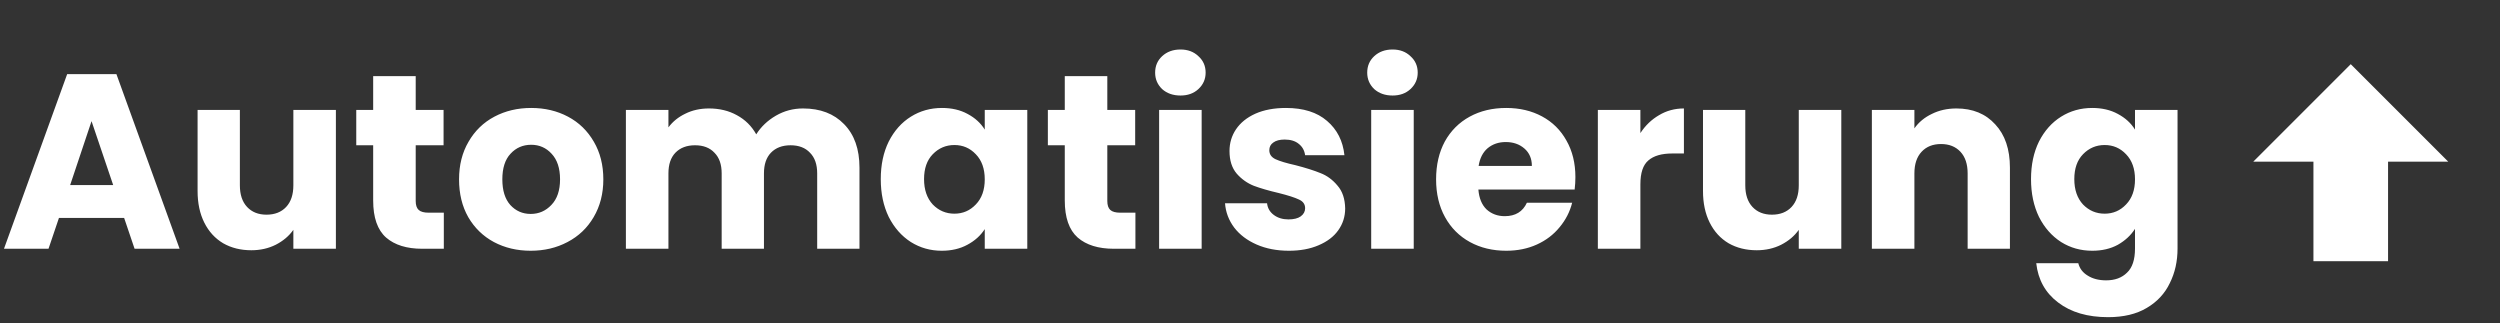 <svg xmlns="http://www.w3.org/2000/svg" width="201" height="26" viewBox="0 0 201 26" fill="none"><rect x="0" y="0" width="201" height="26" fill="#333333" stroke="none"/><path d="M192 21H186V13H181.16L189 5.16L196.84 13L192 13V21Z" fill="white"></path><path d="M9.98 17.52H4.74L3.9 20H0.32L5.4 5.96H9.36L14.44 20H10.82L9.98 17.52ZM9.1 14.88L7.36 9.74L5.64 14.88H9.1ZM27.006 8.84V20H23.586V18.48C23.239 18.973 22.766 19.373 22.166 19.68C21.579 19.973 20.926 20.12 20.206 20.12C19.353 20.12 18.599 19.933 17.946 19.56C17.293 19.173 16.786 18.62 16.426 17.9C16.066 17.18 15.886 16.333 15.886 15.36V8.84H19.286V14.9C19.286 15.647 19.479 16.227 19.866 16.64C20.253 17.053 20.773 17.26 21.426 17.26C22.093 17.26 22.619 17.053 23.006 16.64C23.393 16.227 23.586 15.647 23.586 14.9V8.84H27.006ZM35.683 17.1V20H33.943C32.703 20 31.736 19.7 31.043 19.1C30.349 18.487 30.003 17.493 30.003 16.12V11.68H28.643V8.84H30.003V6.12H33.423V8.84H35.663V11.68H33.423V16.16C33.423 16.493 33.503 16.733 33.663 16.88C33.823 17.027 34.089 17.1 34.463 17.1H35.683ZM42.668 20.16C41.574 20.16 40.588 19.927 39.708 19.46C38.841 18.993 38.154 18.327 37.648 17.46C37.154 16.593 36.908 15.58 36.908 14.42C36.908 13.273 37.161 12.267 37.668 11.4C38.174 10.52 38.868 9.847 39.748 9.38C40.628 8.913 41.614 8.68 42.708 8.68C43.801 8.68 44.788 8.913 45.668 9.38C46.548 9.847 47.241 10.52 47.748 11.4C48.254 12.267 48.508 13.273 48.508 14.42C48.508 15.567 48.248 16.58 47.728 17.46C47.221 18.327 46.521 18.993 45.628 19.46C44.748 19.927 43.761 20.16 42.668 20.16ZM42.668 17.2C43.321 17.2 43.874 16.96 44.328 16.48C44.794 16 45.028 15.313 45.028 14.42C45.028 13.527 44.801 12.84 44.348 12.36C43.908 11.88 43.361 11.64 42.708 11.64C42.041 11.64 41.488 11.88 41.048 12.36C40.608 12.827 40.388 13.513 40.388 14.42C40.388 15.313 40.601 16 41.028 16.48C41.468 16.96 42.014 17.2 42.668 17.2ZM64.562 8.72C65.949 8.72 67.049 9.14 67.862 9.98C68.689 10.82 69.102 11.987 69.102 13.48V20H65.702V13.94C65.702 13.22 65.509 12.667 65.122 12.28C64.749 11.88 64.229 11.68 63.562 11.68C62.895 11.68 62.369 11.88 61.982 12.28C61.609 12.667 61.422 13.22 61.422 13.94V20H58.022V13.94C58.022 13.22 57.829 12.667 57.442 12.28C57.069 11.88 56.549 11.68 55.882 11.68C55.215 11.68 54.689 11.88 54.302 12.28C53.929 12.667 53.742 13.22 53.742 13.94V20H50.322V8.84H53.742V10.24C54.089 9.773 54.542 9.407 55.102 9.14C55.662 8.86 56.295 8.72 57.002 8.72C57.842 8.72 58.589 8.9 59.242 9.26C59.909 9.62 60.429 10.133 60.802 10.8C61.189 10.187 61.715 9.687 62.382 9.3C63.049 8.913 63.775 8.72 64.562 8.72ZM70.814 14.4C70.814 13.253 71.027 12.247 71.454 11.38C71.894 10.513 72.487 9.847 73.234 9.38C73.981 8.913 74.814 8.68 75.734 8.68C76.521 8.68 77.207 8.84 77.794 9.16C78.394 9.48 78.854 9.9 79.174 10.42V8.84H82.594V20H79.174V18.42C78.841 18.94 78.374 19.36 77.774 19.68C77.187 20 76.501 20.16 75.714 20.16C74.807 20.16 73.981 19.927 73.234 19.46C72.487 18.98 71.894 18.307 71.454 17.44C71.027 16.56 70.814 15.547 70.814 14.4ZM79.174 14.42C79.174 13.567 78.934 12.893 78.454 12.4C77.987 11.907 77.414 11.66 76.734 11.66C76.054 11.66 75.474 11.907 74.994 12.4C74.527 12.88 74.294 13.547 74.294 14.4C74.294 15.253 74.527 15.933 74.994 16.44C75.474 16.933 76.054 17.18 76.734 17.18C77.414 17.18 77.987 16.933 78.454 16.44C78.934 15.947 79.174 15.273 79.174 14.42ZM91.288 17.1V20H89.548C88.308 20 87.341 19.7 86.648 19.1C85.955 18.487 85.608 17.493 85.608 16.12V11.68H84.248V8.84H85.608V6.12H89.028V8.84H91.268V11.68H89.028V16.16C89.028 16.493 89.108 16.733 89.268 16.88C89.428 17.027 89.695 17.1 90.068 17.1H91.288ZM94.913 7.68C94.313 7.68 93.82 7.507 93.433 7.16C93.06 6.8 92.873 6.36 92.873 5.84C92.873 5.307 93.06 4.867 93.433 4.52C93.82 4.16 94.313 3.98 94.913 3.98C95.5 3.98 95.98 4.16 96.353 4.52C96.74 4.867 96.933 5.307 96.933 5.84C96.933 6.36 96.74 6.8 96.353 7.16C95.98 7.507 95.5 7.68 94.913 7.68ZM96.613 8.84V20H93.193V8.84H96.613ZM103.632 20.16C102.658 20.16 101.792 19.993 101.032 19.66C100.272 19.327 99.672 18.873 99.232 18.3C98.792 17.713 98.545 17.06 98.492 16.34H101.872C101.912 16.727 102.092 17.04 102.412 17.28C102.732 17.52 103.125 17.64 103.592 17.64C104.018 17.64 104.345 17.56 104.572 17.4C104.812 17.227 104.932 17.007 104.932 16.74C104.932 16.42 104.765 16.187 104.432 16.04C104.098 15.88 103.558 15.707 102.812 15.52C102.012 15.333 101.345 15.14 100.812 14.94C100.278 14.727 99.818 14.4 99.432 13.96C99.045 13.507 98.852 12.9 98.852 12.14C98.852 11.5 99.025 10.92 99.372 10.4C99.732 9.867 100.252 9.447 100.932 9.14C101.625 8.833 102.445 8.68 103.392 8.68C104.792 8.68 105.892 9.027 106.692 9.72C107.505 10.413 107.972 11.333 108.092 12.48H104.932C104.878 12.093 104.705 11.787 104.412 11.56C104.132 11.333 103.758 11.22 103.292 11.22C102.892 11.22 102.585 11.3 102.372 11.46C102.158 11.607 102.052 11.813 102.052 12.08C102.052 12.4 102.218 12.64 102.552 12.8C102.898 12.96 103.432 13.12 104.152 13.28C104.978 13.493 105.652 13.707 106.172 13.92C106.692 14.12 107.145 14.453 107.532 14.92C107.932 15.373 108.138 15.987 108.152 16.76C108.152 17.413 107.965 18 107.592 18.52C107.232 19.027 106.705 19.427 106.012 19.72C105.332 20.013 104.538 20.16 103.632 20.16ZM111.964 7.68C111.364 7.68 110.871 7.507 110.484 7.16C110.111 6.8 109.924 6.36 109.924 5.84C109.924 5.307 110.111 4.867 110.484 4.52C110.871 4.16 111.364 3.98 111.964 3.98C112.551 3.98 113.031 4.16 113.404 4.52C113.791 4.867 113.984 5.307 113.984 5.84C113.984 6.36 113.791 6.8 113.404 7.16C113.031 7.507 112.551 7.68 111.964 7.68ZM113.664 8.84V20H110.244V8.84H113.664ZM126.662 14.24C126.662 14.56 126.642 14.893 126.602 15.24H118.862C118.916 15.933 119.136 16.467 119.522 16.84C119.922 17.2 120.409 17.38 120.982 17.38C121.836 17.38 122.429 17.02 122.762 16.3H126.402C126.216 17.033 125.876 17.693 125.382 18.28C124.902 18.867 124.296 19.327 123.562 19.66C122.829 19.993 122.009 20.16 121.102 20.16C120.009 20.16 119.036 19.927 118.182 19.46C117.329 18.993 116.662 18.327 116.182 17.46C115.702 16.593 115.462 15.58 115.462 14.42C115.462 13.26 115.696 12.247 116.162 11.38C116.642 10.513 117.309 9.847 118.162 9.38C119.016 8.913 119.996 8.68 121.102 8.68C122.182 8.68 123.142 8.907 123.982 9.36C124.822 9.813 125.476 10.46 125.942 11.3C126.422 12.14 126.662 13.12 126.662 14.24ZM123.162 13.34C123.162 12.753 122.962 12.287 122.562 11.94C122.162 11.593 121.662 11.42 121.062 11.42C120.489 11.42 120.002 11.587 119.602 11.92C119.216 12.253 118.976 12.727 118.882 13.34H123.162ZM131.887 10.7C132.287 10.087 132.787 9.607 133.387 9.26C133.987 8.9 134.653 8.72 135.387 8.72V12.34H134.447C133.593 12.34 132.953 12.527 132.527 12.9C132.1 13.26 131.887 13.9 131.887 14.82V20H128.467V8.84H131.887V10.7ZM148.041 8.84V20H144.621V18.48C144.275 18.973 143.801 19.373 143.201 19.68C142.615 19.973 141.961 20.12 141.241 20.12C140.388 20.12 139.635 19.933 138.981 19.56C138.328 19.173 137.821 18.62 137.461 17.9C137.101 17.18 136.921 16.333 136.921 15.36V8.84H140.321V14.9C140.321 15.647 140.515 16.227 140.901 16.64C141.288 17.053 141.808 17.26 142.461 17.26C143.128 17.26 143.655 17.053 144.041 16.64C144.428 16.227 144.621 15.647 144.621 14.9V8.84H148.041ZM157.298 8.72C158.604 8.72 159.644 9.147 160.418 10C161.204 10.84 161.598 12 161.598 13.48V20H158.198V13.94C158.198 13.193 158.004 12.613 157.618 12.2C157.231 11.787 156.711 11.58 156.058 11.58C155.404 11.58 154.884 11.787 154.498 12.2C154.111 12.613 153.918 13.193 153.918 13.94V20H150.498V8.84H153.918V10.32C154.264 9.827 154.731 9.44 155.318 9.16C155.904 8.867 156.564 8.72 157.298 8.72ZM168.214 8.68C169.001 8.68 169.688 8.84 170.274 9.16C170.874 9.48 171.334 9.9 171.654 10.42V8.84H175.074V19.98C175.074 21.007 174.868 21.933 174.454 22.76C174.054 23.6 173.434 24.267 172.594 24.76C171.768 25.253 170.734 25.5 169.494 25.5C167.841 25.5 166.501 25.107 165.474 24.32C164.448 23.547 163.861 22.493 163.714 21.16H167.094C167.201 21.587 167.454 21.92 167.854 22.16C168.254 22.413 168.748 22.54 169.334 22.54C170.041 22.54 170.601 22.333 171.014 21.92C171.441 21.52 171.654 20.873 171.654 19.98V18.4C171.321 18.92 170.861 19.347 170.274 19.68C169.688 20 169.001 20.16 168.214 20.16C167.294 20.16 166.461 19.927 165.714 19.46C164.968 18.98 164.374 18.307 163.934 17.44C163.508 16.56 163.294 15.547 163.294 14.4C163.294 13.253 163.508 12.247 163.934 11.38C164.374 10.513 164.968 9.847 165.714 9.38C166.461 8.913 167.294 8.68 168.214 8.68ZM171.654 14.42C171.654 13.567 171.414 12.893 170.934 12.4C170.468 11.907 169.894 11.66 169.214 11.66C168.534 11.66 167.954 11.907 167.474 12.4C167.008 12.88 166.774 13.547 166.774 14.4C166.774 15.253 167.008 15.933 167.474 16.44C167.954 16.933 168.534 17.18 169.214 17.18C169.894 17.18 170.468 16.933 170.934 16.44C171.414 15.947 171.654 15.273 171.654 14.42Z" fill="white"></path></svg>